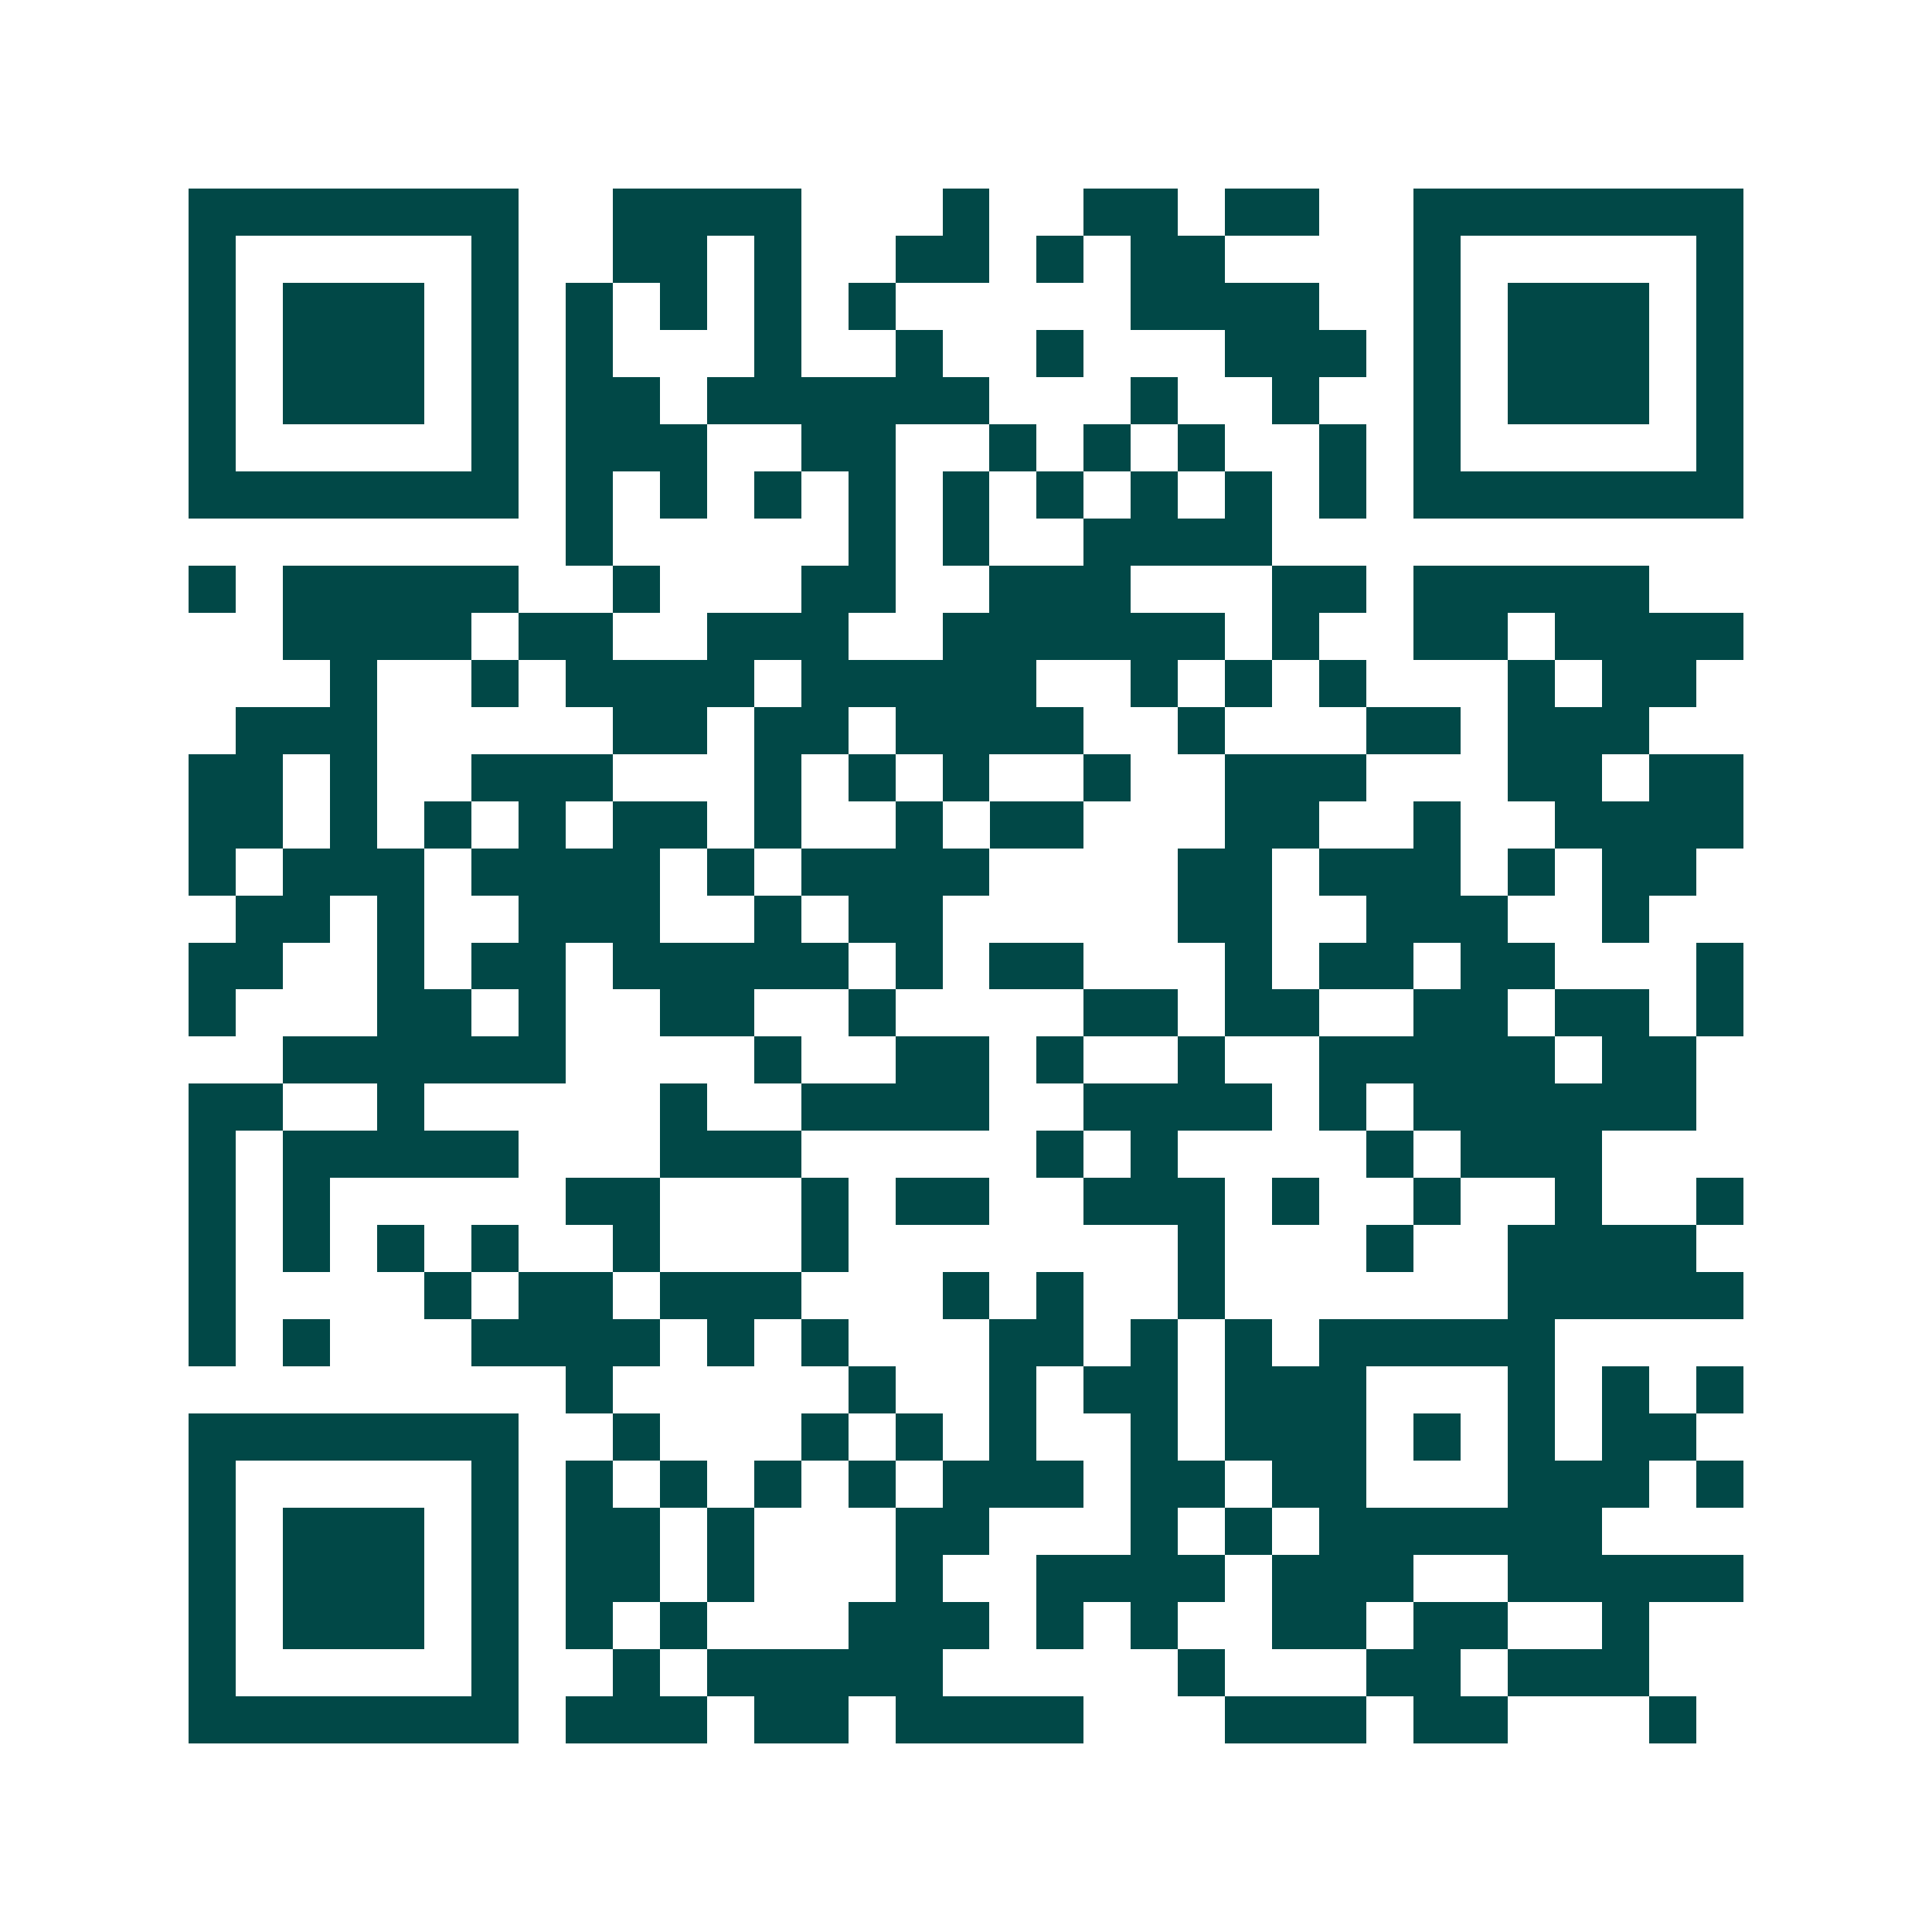 <svg xmlns="http://www.w3.org/2000/svg" width="200" height="200" viewBox="0 0 41 41" shape-rendering="crispEdges"><path fill="#ffffff" d="M0 0h41v41H0z"/><path stroke="#014847" d="M4 4.5h7m2 0h4m3 0h1m2 0h2m1 0h2m2 0h7M4 5.5h1m5 0h1m2 0h2m1 0h1m2 0h2m1 0h1m1 0h2m4 0h1m5 0h1M4 6.5h1m1 0h3m1 0h1m1 0h1m1 0h1m1 0h1m1 0h1m5 0h4m2 0h1m1 0h3m1 0h1M4 7.5h1m1 0h3m1 0h1m1 0h1m3 0h1m2 0h1m2 0h1m3 0h3m1 0h1m1 0h3m1 0h1M4 8.5h1m1 0h3m1 0h1m1 0h2m1 0h6m3 0h1m2 0h1m2 0h1m1 0h3m1 0h1M4 9.5h1m5 0h1m1 0h3m2 0h2m2 0h1m1 0h1m1 0h1m2 0h1m1 0h1m5 0h1M4 10.5h7m1 0h1m1 0h1m1 0h1m1 0h1m1 0h1m1 0h1m1 0h1m1 0h1m1 0h1m1 0h7M12 11.5h1m5 0h1m1 0h1m2 0h4M4 12.5h1m1 0h5m2 0h1m3 0h2m2 0h3m3 0h2m1 0h5M6 13.5h4m1 0h2m2 0h3m2 0h6m1 0h1m2 0h2m1 0h4M7 14.5h1m2 0h1m1 0h4m1 0h5m2 0h1m1 0h1m1 0h1m3 0h1m1 0h2M5 15.5h3m5 0h2m1 0h2m1 0h4m2 0h1m3 0h2m1 0h3M4 16.5h2m1 0h1m2 0h3m3 0h1m1 0h1m1 0h1m2 0h1m2 0h3m3 0h2m1 0h2M4 17.5h2m1 0h1m1 0h1m1 0h1m1 0h2m1 0h1m2 0h1m1 0h2m3 0h2m2 0h1m2 0h4M4 18.5h1m1 0h3m1 0h4m1 0h1m1 0h4m4 0h2m1 0h3m1 0h1m1 0h2M5 19.5h2m1 0h1m2 0h3m2 0h1m1 0h2m5 0h2m2 0h3m2 0h1M4 20.5h2m2 0h1m1 0h2m1 0h5m1 0h1m1 0h2m3 0h1m1 0h2m1 0h2m3 0h1M4 21.5h1m3 0h2m1 0h1m2 0h2m2 0h1m4 0h2m1 0h2m2 0h2m1 0h2m1 0h1M6 22.5h6m4 0h1m2 0h2m1 0h1m2 0h1m2 0h5m1 0h2M4 23.5h2m2 0h1m5 0h1m2 0h4m2 0h4m1 0h1m1 0h6M4 24.5h1m1 0h5m3 0h3m5 0h1m1 0h1m4 0h1m1 0h3M4 25.5h1m1 0h1m5 0h2m3 0h1m1 0h2m2 0h3m1 0h1m2 0h1m2 0h1m2 0h1M4 26.5h1m1 0h1m1 0h1m1 0h1m2 0h1m3 0h1m7 0h1m3 0h1m2 0h4M4 27.5h1m4 0h1m1 0h2m1 0h3m3 0h1m1 0h1m2 0h1m6 0h5M4 28.5h1m1 0h1m3 0h4m1 0h1m1 0h1m3 0h2m1 0h1m1 0h1m1 0h5M12 29.5h1m5 0h1m2 0h1m1 0h2m1 0h3m3 0h1m1 0h1m1 0h1M4 30.5h7m2 0h1m3 0h1m1 0h1m1 0h1m2 0h1m1 0h3m1 0h1m1 0h1m1 0h2M4 31.5h1m5 0h1m1 0h1m1 0h1m1 0h1m1 0h1m1 0h3m1 0h2m1 0h2m3 0h3m1 0h1M4 32.5h1m1 0h3m1 0h1m1 0h2m1 0h1m3 0h2m3 0h1m1 0h1m1 0h6M4 33.5h1m1 0h3m1 0h1m1 0h2m1 0h1m3 0h1m2 0h4m1 0h3m2 0h5M4 34.5h1m1 0h3m1 0h1m1 0h1m1 0h1m3 0h3m1 0h1m1 0h1m2 0h2m1 0h2m2 0h1M4 35.5h1m5 0h1m2 0h1m1 0h5m5 0h1m3 0h2m1 0h3M4 36.5h7m1 0h3m1 0h2m1 0h4m3 0h3m1 0h2m3 0h1"/></svg>
